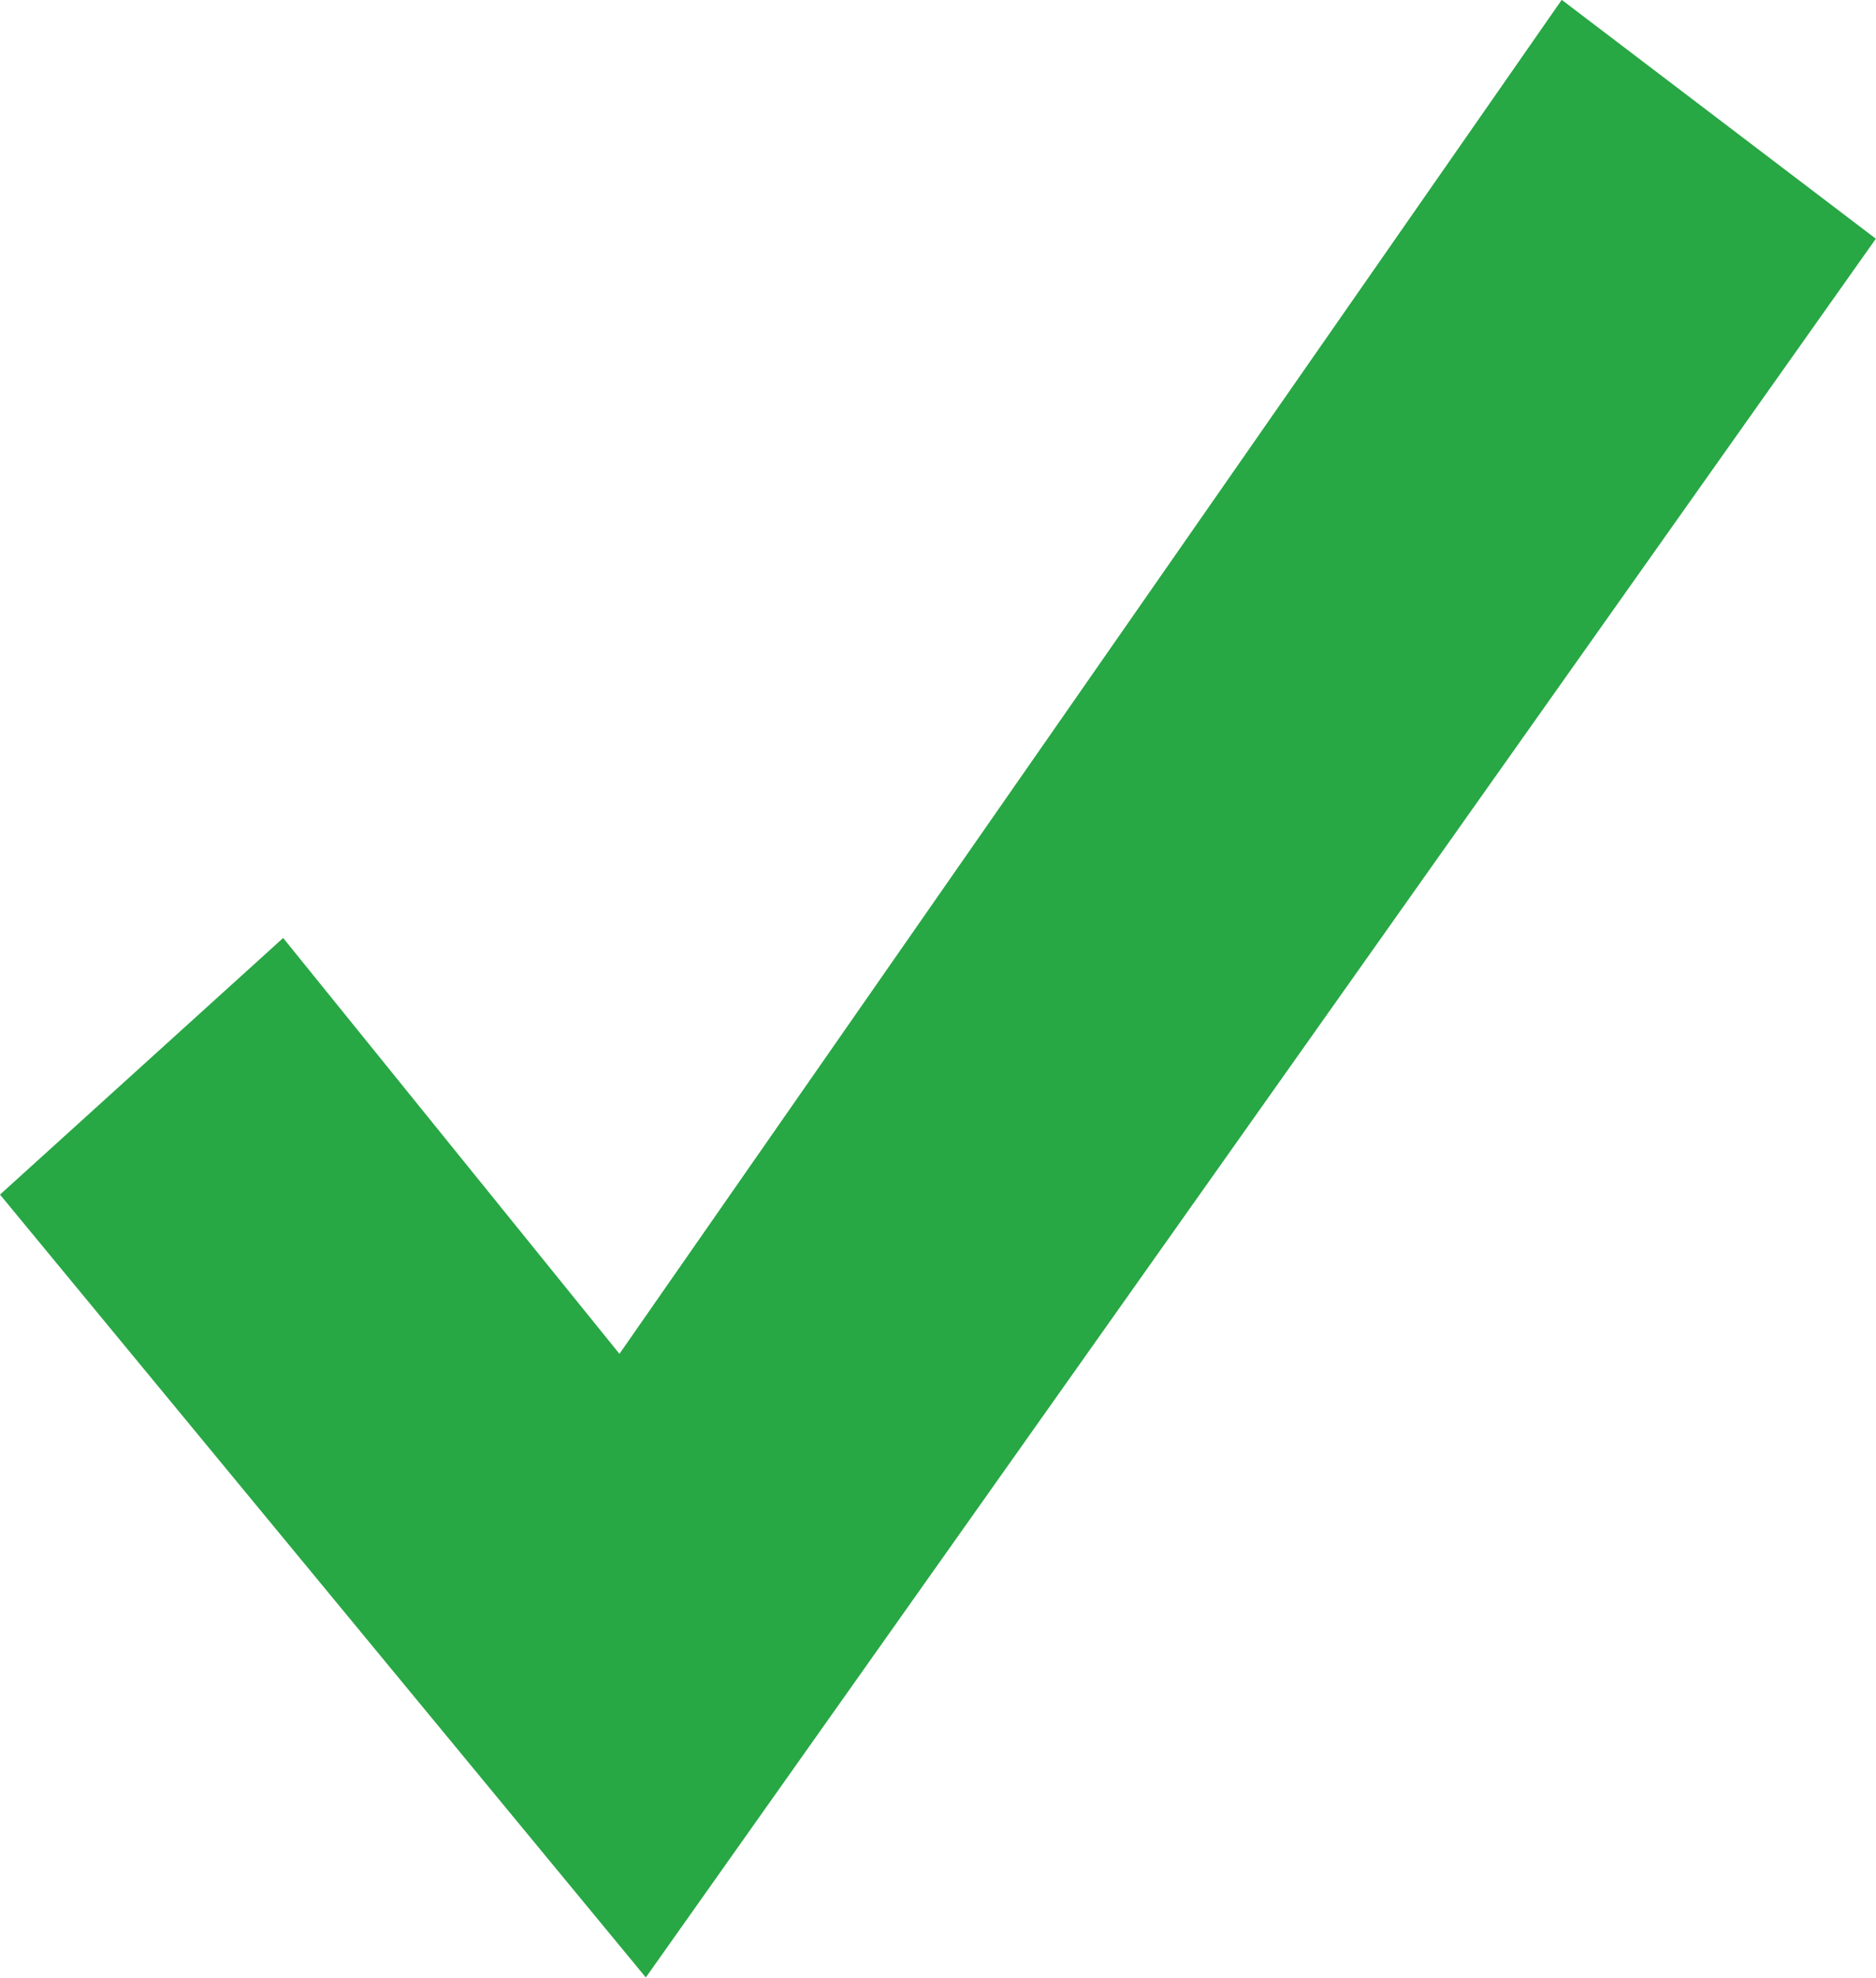 <svg xmlns="http://www.w3.org/2000/svg" width="23.692" height="24.977" viewBox="0 0 23.692 24.977">
  <defs>
    <style>
      .cls-1 {
        fill: #28a745;
      }
    </style>
  </defs>
  <path id="Caminho_6" data-name="Caminho 6" class="cls-1" d="M-324.42,4684.646l3.576-3.241,4.247,5.252,11.9-17.1,3.967,3.017-15.534,21.959Z" transform="translate(324.42 -4669.559)"/>
</svg>
